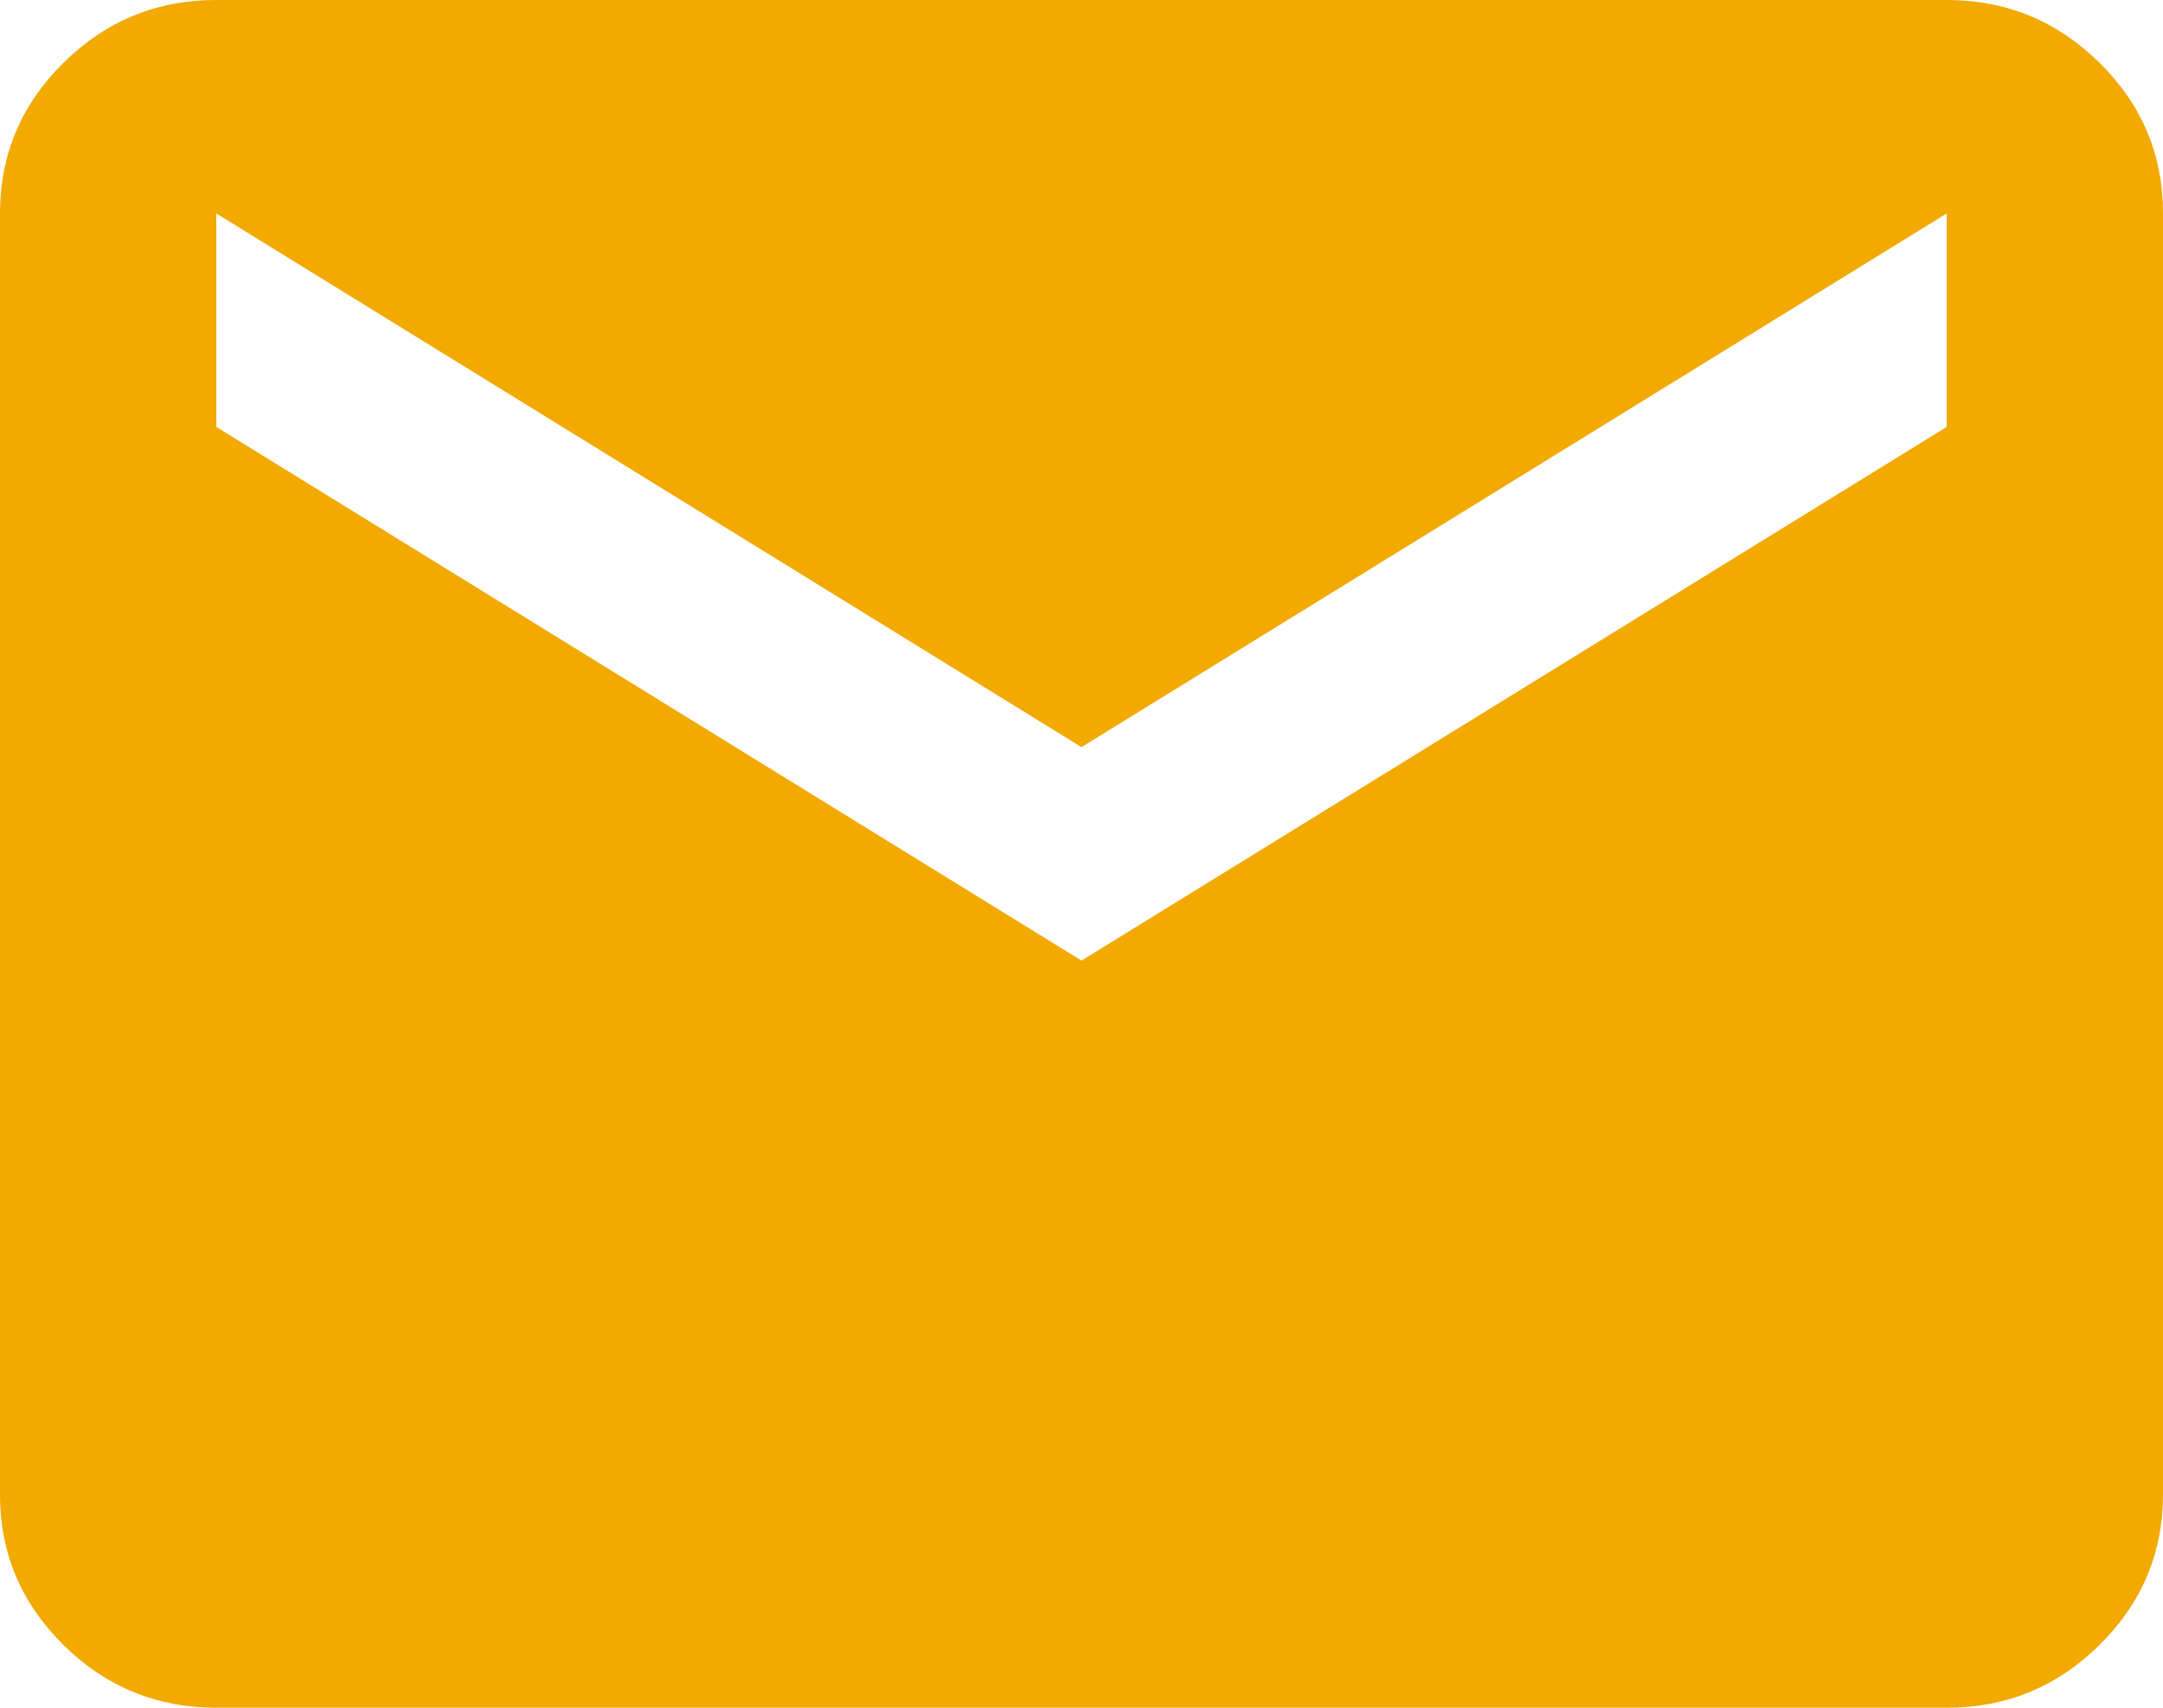 <svg width="38" height="30" viewBox="0 0 38 30" fill="none" xmlns="http://www.w3.org/2000/svg">
<path d="M3.8 30C2.755 30 1.86 29.633 1.115 28.898C0.371 28.163 -0.001 27.28 3.22581e-06 26.25V3.75C3.22581e-06 2.719 0.372 1.836 1.117 1.101C1.862 0.366 2.756 -0.001 3.8 3.18336e-06H34.2C35.245 3.18336e-06 36.14 0.368 36.885 1.103C37.63 1.837 38.001 2.72 38 3.75V26.25C38 27.281 37.628 28.164 36.883 28.899C36.138 29.634 35.244 30.001 34.2 30H3.8ZM19 16.875L34.2 7.5V3.75L19 13.125L3.8 3.75V7.5L19 16.875Z" fill="#F2A900"/>
</svg>
